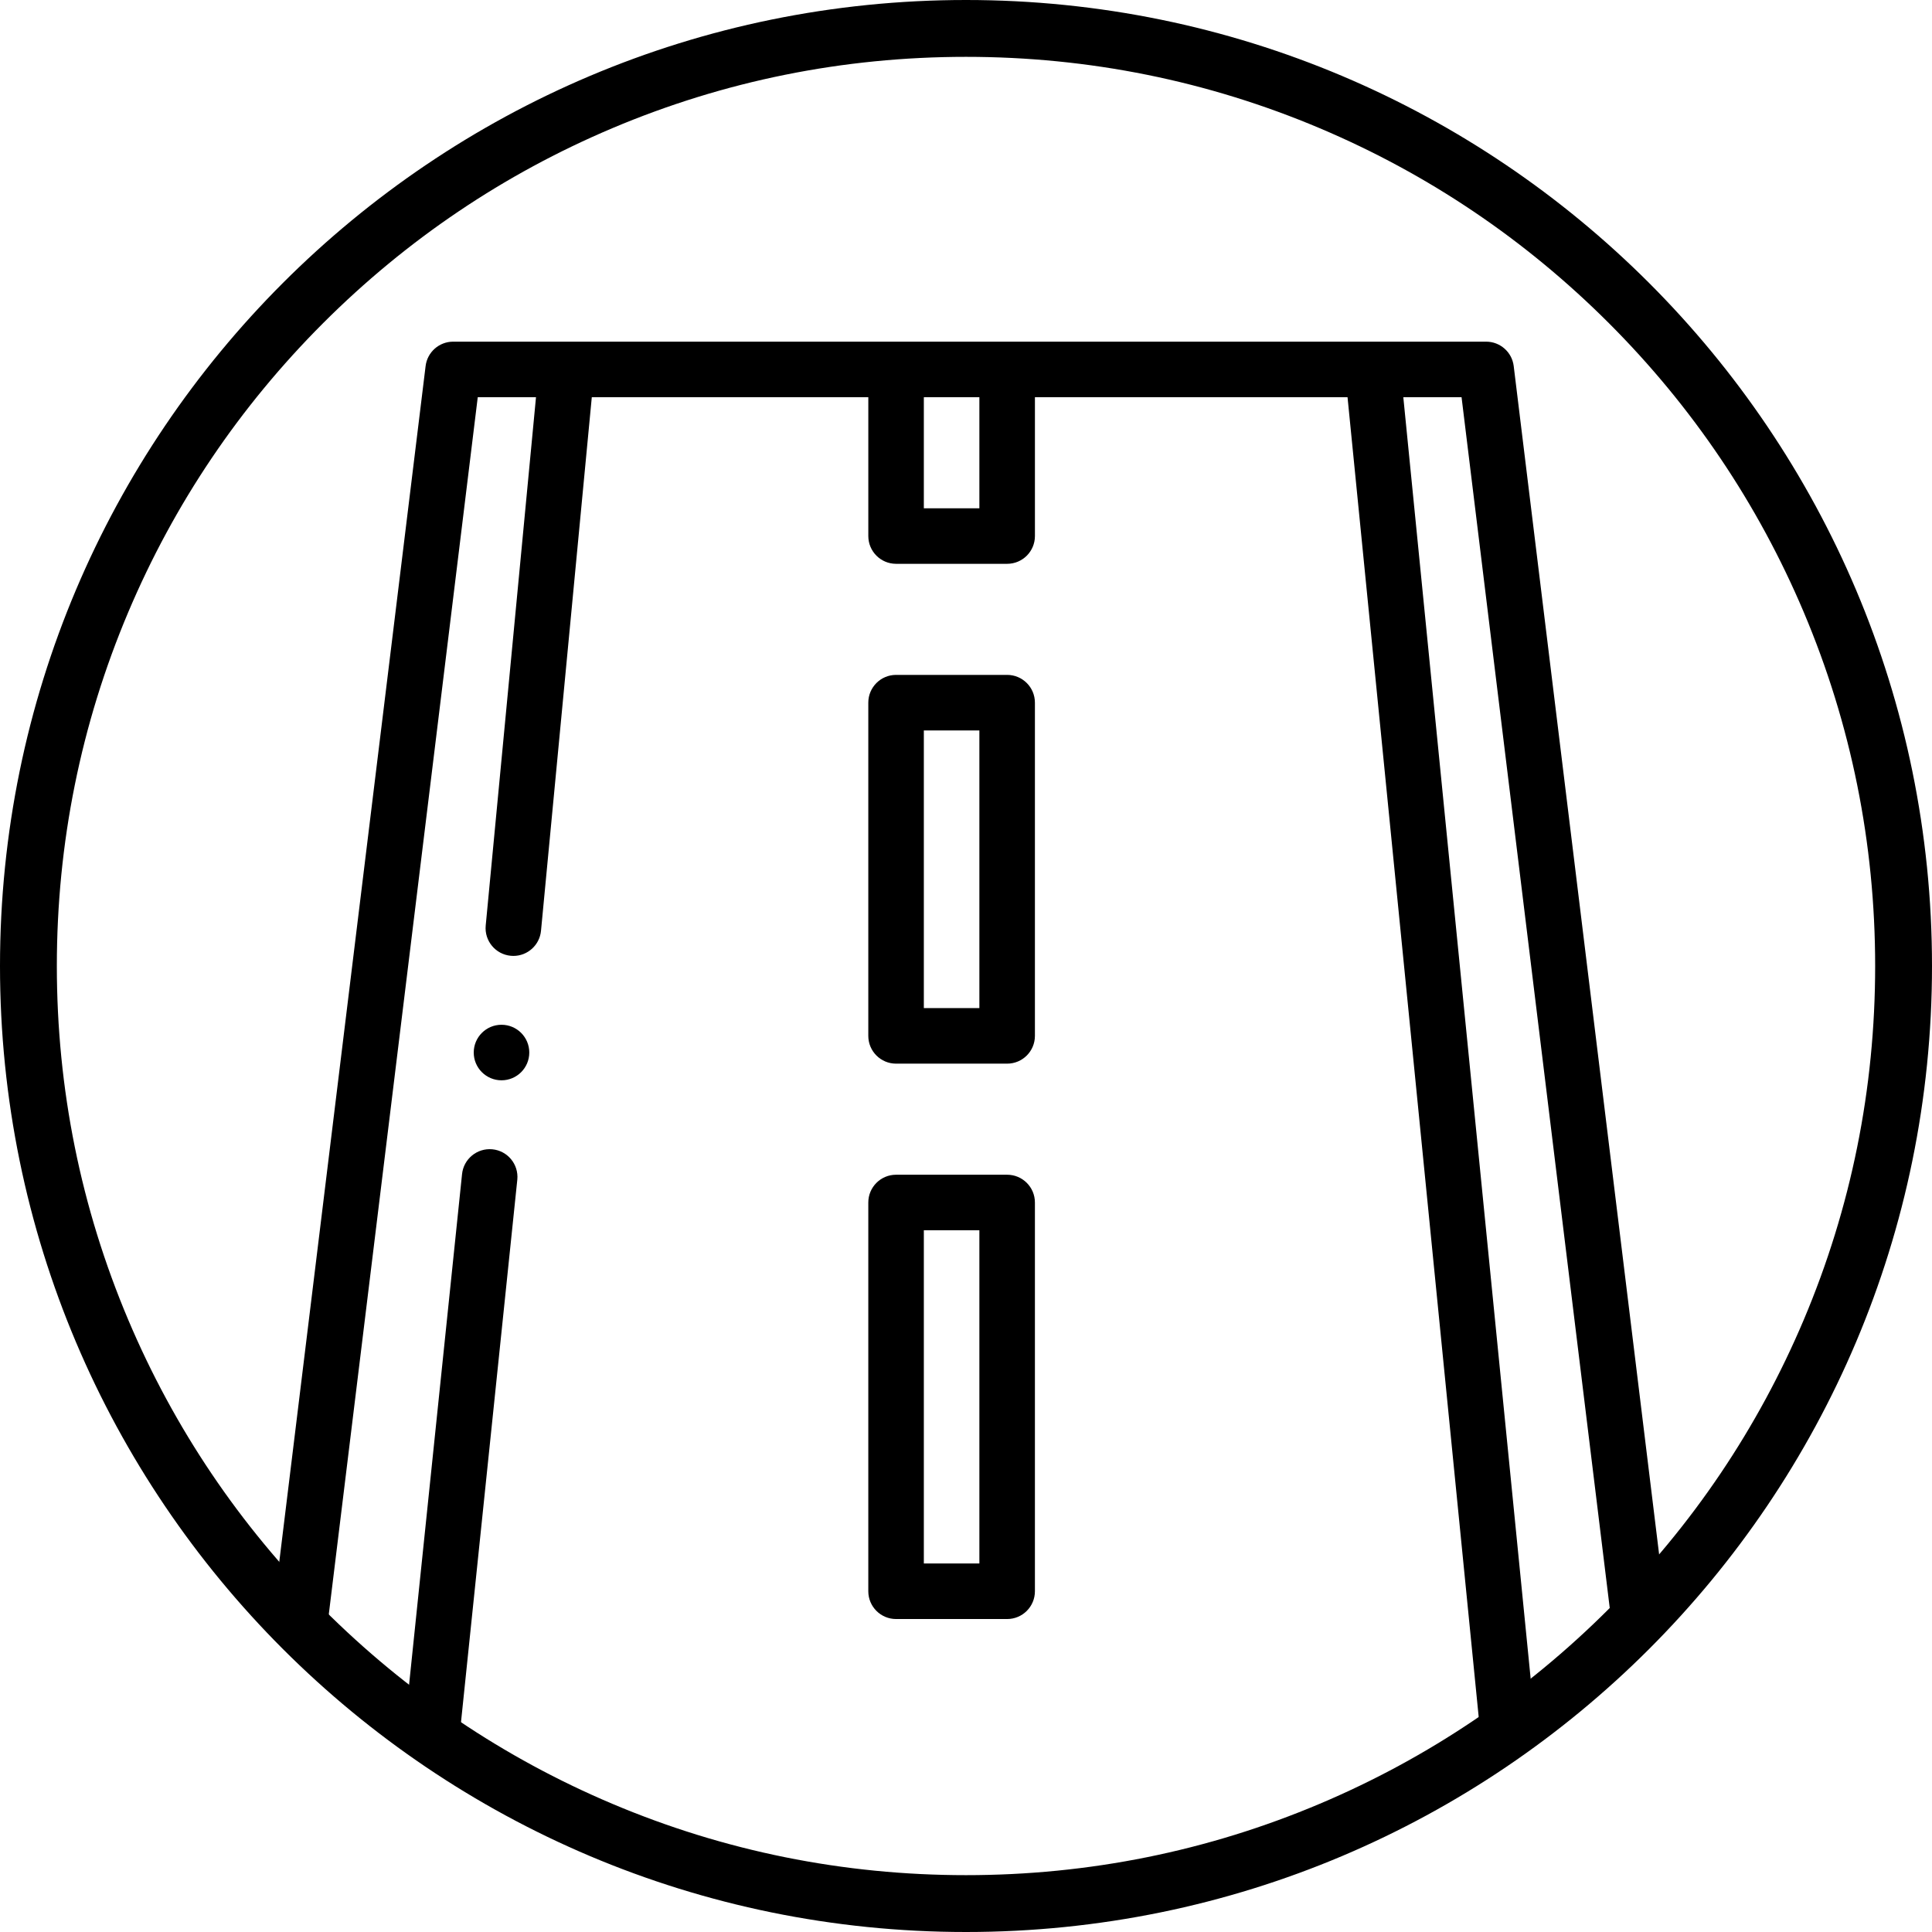 <?xml version="1.0" encoding="utf-8"?>
<!-- Generator: Adobe Illustrator 24.1.2, SVG Export Plug-In . SVG Version: 6.00 Build 0)  -->
<svg version="1.1" id="Capa_1" xmlns="http://www.w3.org/2000/svg" xmlns:xlink="http://www.w3.org/1999/xlink" x="0px" y="0px"
	 viewBox="0 0 509.814 509.814" style="enable-background:new 0 0 509.814 509.814;" xml:space="preserve">
<style type="text/css">
	.st0{clip-path:url(#SVGID_2_);}
</style>
<path d="M254.907,15c32.394,0,63.811,6.341,93.378,18.847c28.566,12.083,54.224,29.383,76.262,51.42
	c22.037,22.038,39.338,47.696,51.42,76.262c12.506,29.567,18.847,60.984,18.847,93.378s-6.341,63.811-18.847,93.378
	c-12.083,28.566-29.383,54.224-51.42,76.262c-22.038,22.038-47.696,39.338-76.262,51.42c-29.567,12.506-60.984,18.847-93.378,18.847
	s-63.811-6.341-93.378-18.847c-28.566-12.083-54.224-29.383-76.262-51.42c-22.037-22.038-39.338-47.696-51.42-76.262
	C21.341,318.717,15,287.301,15,254.907s6.341-63.811,18.847-93.378c12.083-28.566,29.383-54.224,51.42-76.262
	c22.037-22.037,47.696-39.338,76.262-51.42C191.096,21.341,222.513,15,254.907,15 M254.907,0C114.126,0,0,114.126,0,254.907
	s114.126,254.907,254.907,254.907s254.907-114.126,254.907-254.907S395.688,0,254.907,0L254.907,0z"/>
<g>
	<g>
		<defs>
			<path id="SVGID_1_" d="M254.907,6.771C117.865,6.771,6.771,117.865,6.771,254.907s111.094,248.136,248.136,248.136
				s248.136-111.094,248.136-248.136S391.948,6.771,254.907,6.771L254.907,6.771z"/>
		</defs>
		<clipPath id="SVGID_2_">
			<use xlink:href="#SVGID_1_"  style="overflow:visible;"/>
		</clipPath>
		<g class="st0">
			<g>
				<path d="M450.489,513.806L399.436,96.597c-0.448-3.676-3.57-6.44-7.274-6.44H119.581c-3.704,0-6.825,2.763-7.274,6.44
					L61.252,513.806c-0.254,2.083,0.397,4.174,1.787,5.745c1.391,1.571,3.389,2.47,5.487,2.47h374.689c2.098,0,4.095-0.9,5.486-2.47
					S450.744,515.889,450.489,513.806z M258.437,104.812v29.31h-14.655v-29.31H258.437z M126.069,104.812h15.37l-13.27,139.411
					c-0.383,4.029,2.572,7.605,6.601,7.988c0.236,0.022,0.47,0.034,0.703,0.034c3.734,0,6.925-2.842,7.286-6.634l13.403-140.799
					h72.966v36.638c0,4.046,3.281,7.328,7.328,7.328h29.31c4.046,0,7.328-3.281,7.328-7.328v-36.638h82.49l40.007,402.553H116.154
					l20.356-196.103c0.383-4.029-2.572-7.605-6.601-7.988c-4.029-0.375-7.606,2.571-7.989,6.601l-20.489,197.491h-24.63
					L126.069,104.812z M410.311,507.366l-40.007-402.553h15.37l49.266,402.553H410.311z"/>
				<path d="M236.454,280.675h29.31c4.046,0,7.328-3.281,7.328-7.328v-87.931c0-4.046-3.281-7.328-7.328-7.328h-29.31
					c-4.046,0-7.328,3.281-7.328,7.328v87.931C229.127,277.394,232.408,280.675,236.454,280.675L236.454,280.675z M243.782,192.744
					h14.655v73.276h-14.655L243.782,192.744z"/>
				<path d="M236.454,427.228h29.31c4.046,0,7.328-3.281,7.328-7.328V317.314c0-4.046-3.281-7.328-7.328-7.328h-29.31
					c-4.046,0-7.328,3.281-7.328,7.328V419.9C229.127,423.948,232.408,427.228,236.454,427.228L236.454,427.228z M243.782,324.642
					h14.655v87.931h-14.655L243.782,324.642z"/>
				<path d="M132.339,285.07c4.046,0,7.328-3.281,7.328-7.328s-3.281-7.328-7.328-7.328h-0.005c-4.046,0-7.325,3.281-7.325,7.328
					S128.293,285.07,132.339,285.07z"/>
			</g>
		</g>
	</g>
</g>
</svg>
